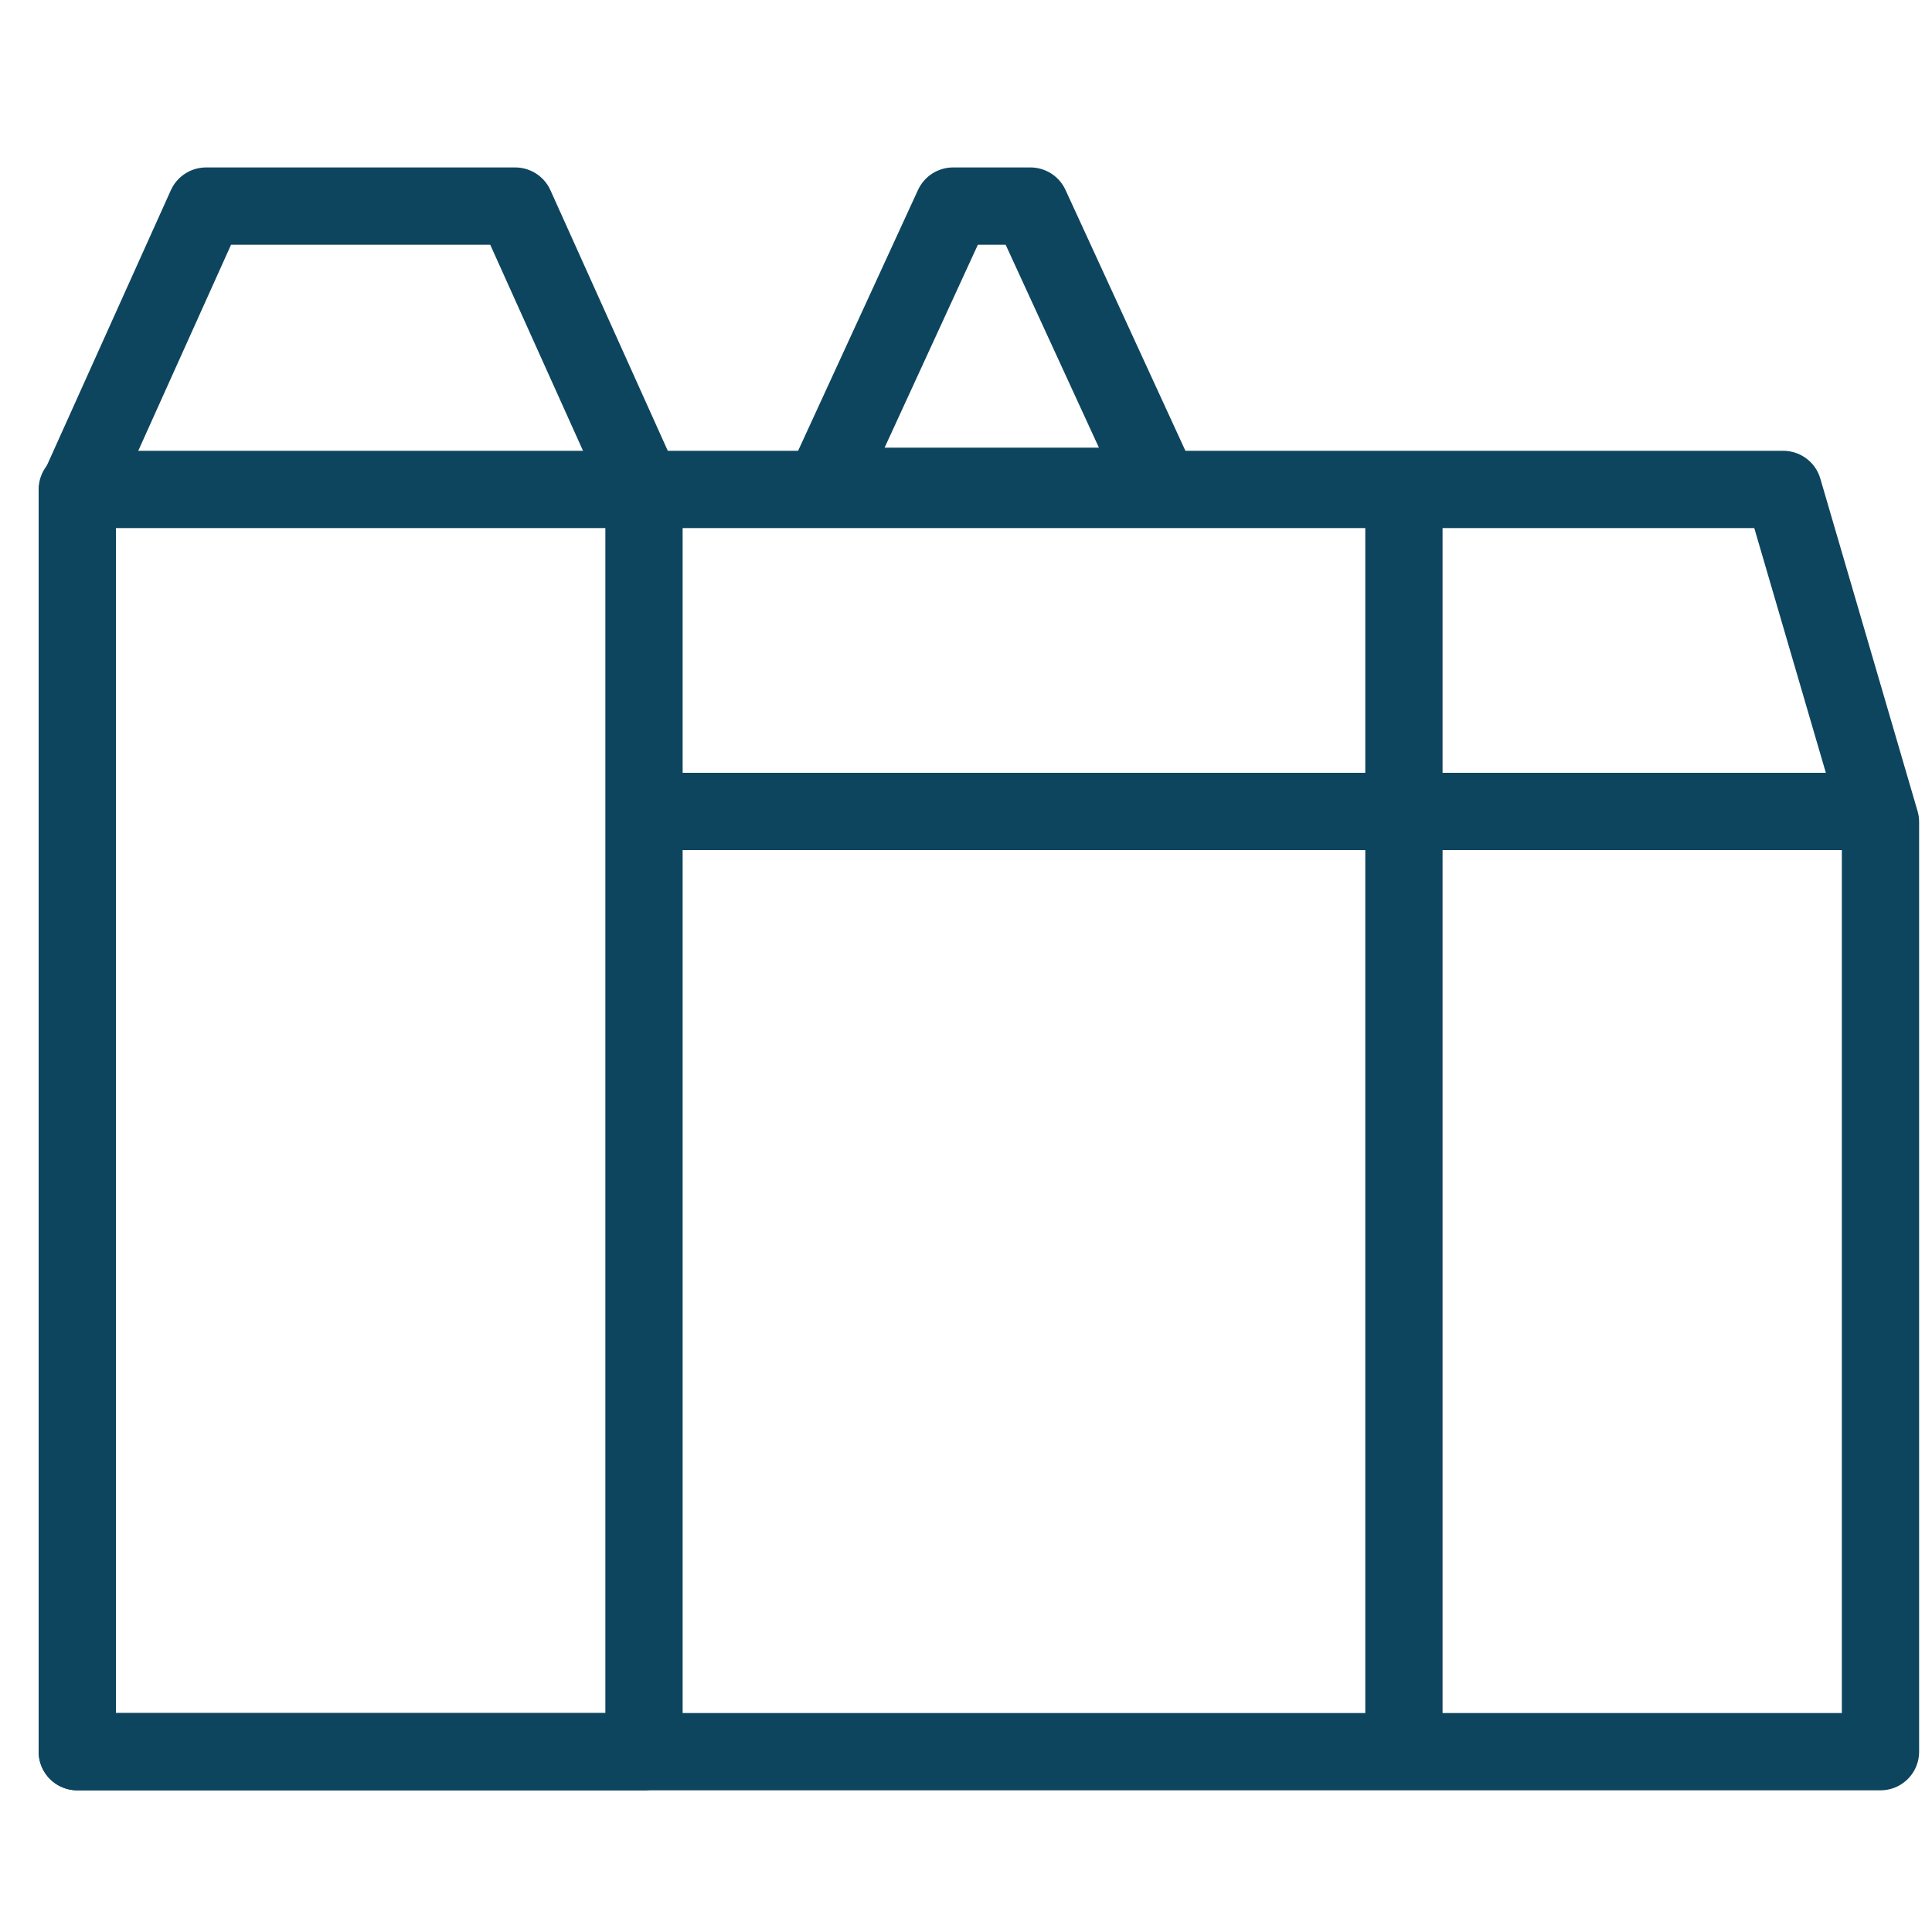 <svg xmlns="http://www.w3.org/2000/svg" width="75" height="75" viewBox="0 0 75 75">
  <g fill="none" fill-rule="evenodd" transform="translate(3 8)">
    <polygon stroke="#0E455E" stroke-linecap="round" stroke-linejoin="round" stroke-width="3" points="66.225 11 70 23.908 70 60 0 60 0 11"/>
    <rect width="48" height="3" x="22" y="22" fill="#0E455E"/>
    <rect width="3" height="49" x="50" y="11" fill="#0E455E"/>
    <polygon stroke="#0E455E" stroke-linecap="round" stroke-linejoin="round" stroke-width="3" points="0 11.103 5 0 17 0 22 11.103 22 60 0 60"/>
    <polygon stroke="#0E455E" stroke-linecap="round" stroke-linejoin="round" stroke-width="3" points="34 0 37 0 42 10.877 29 10.877"/>
  </g>
</svg>
